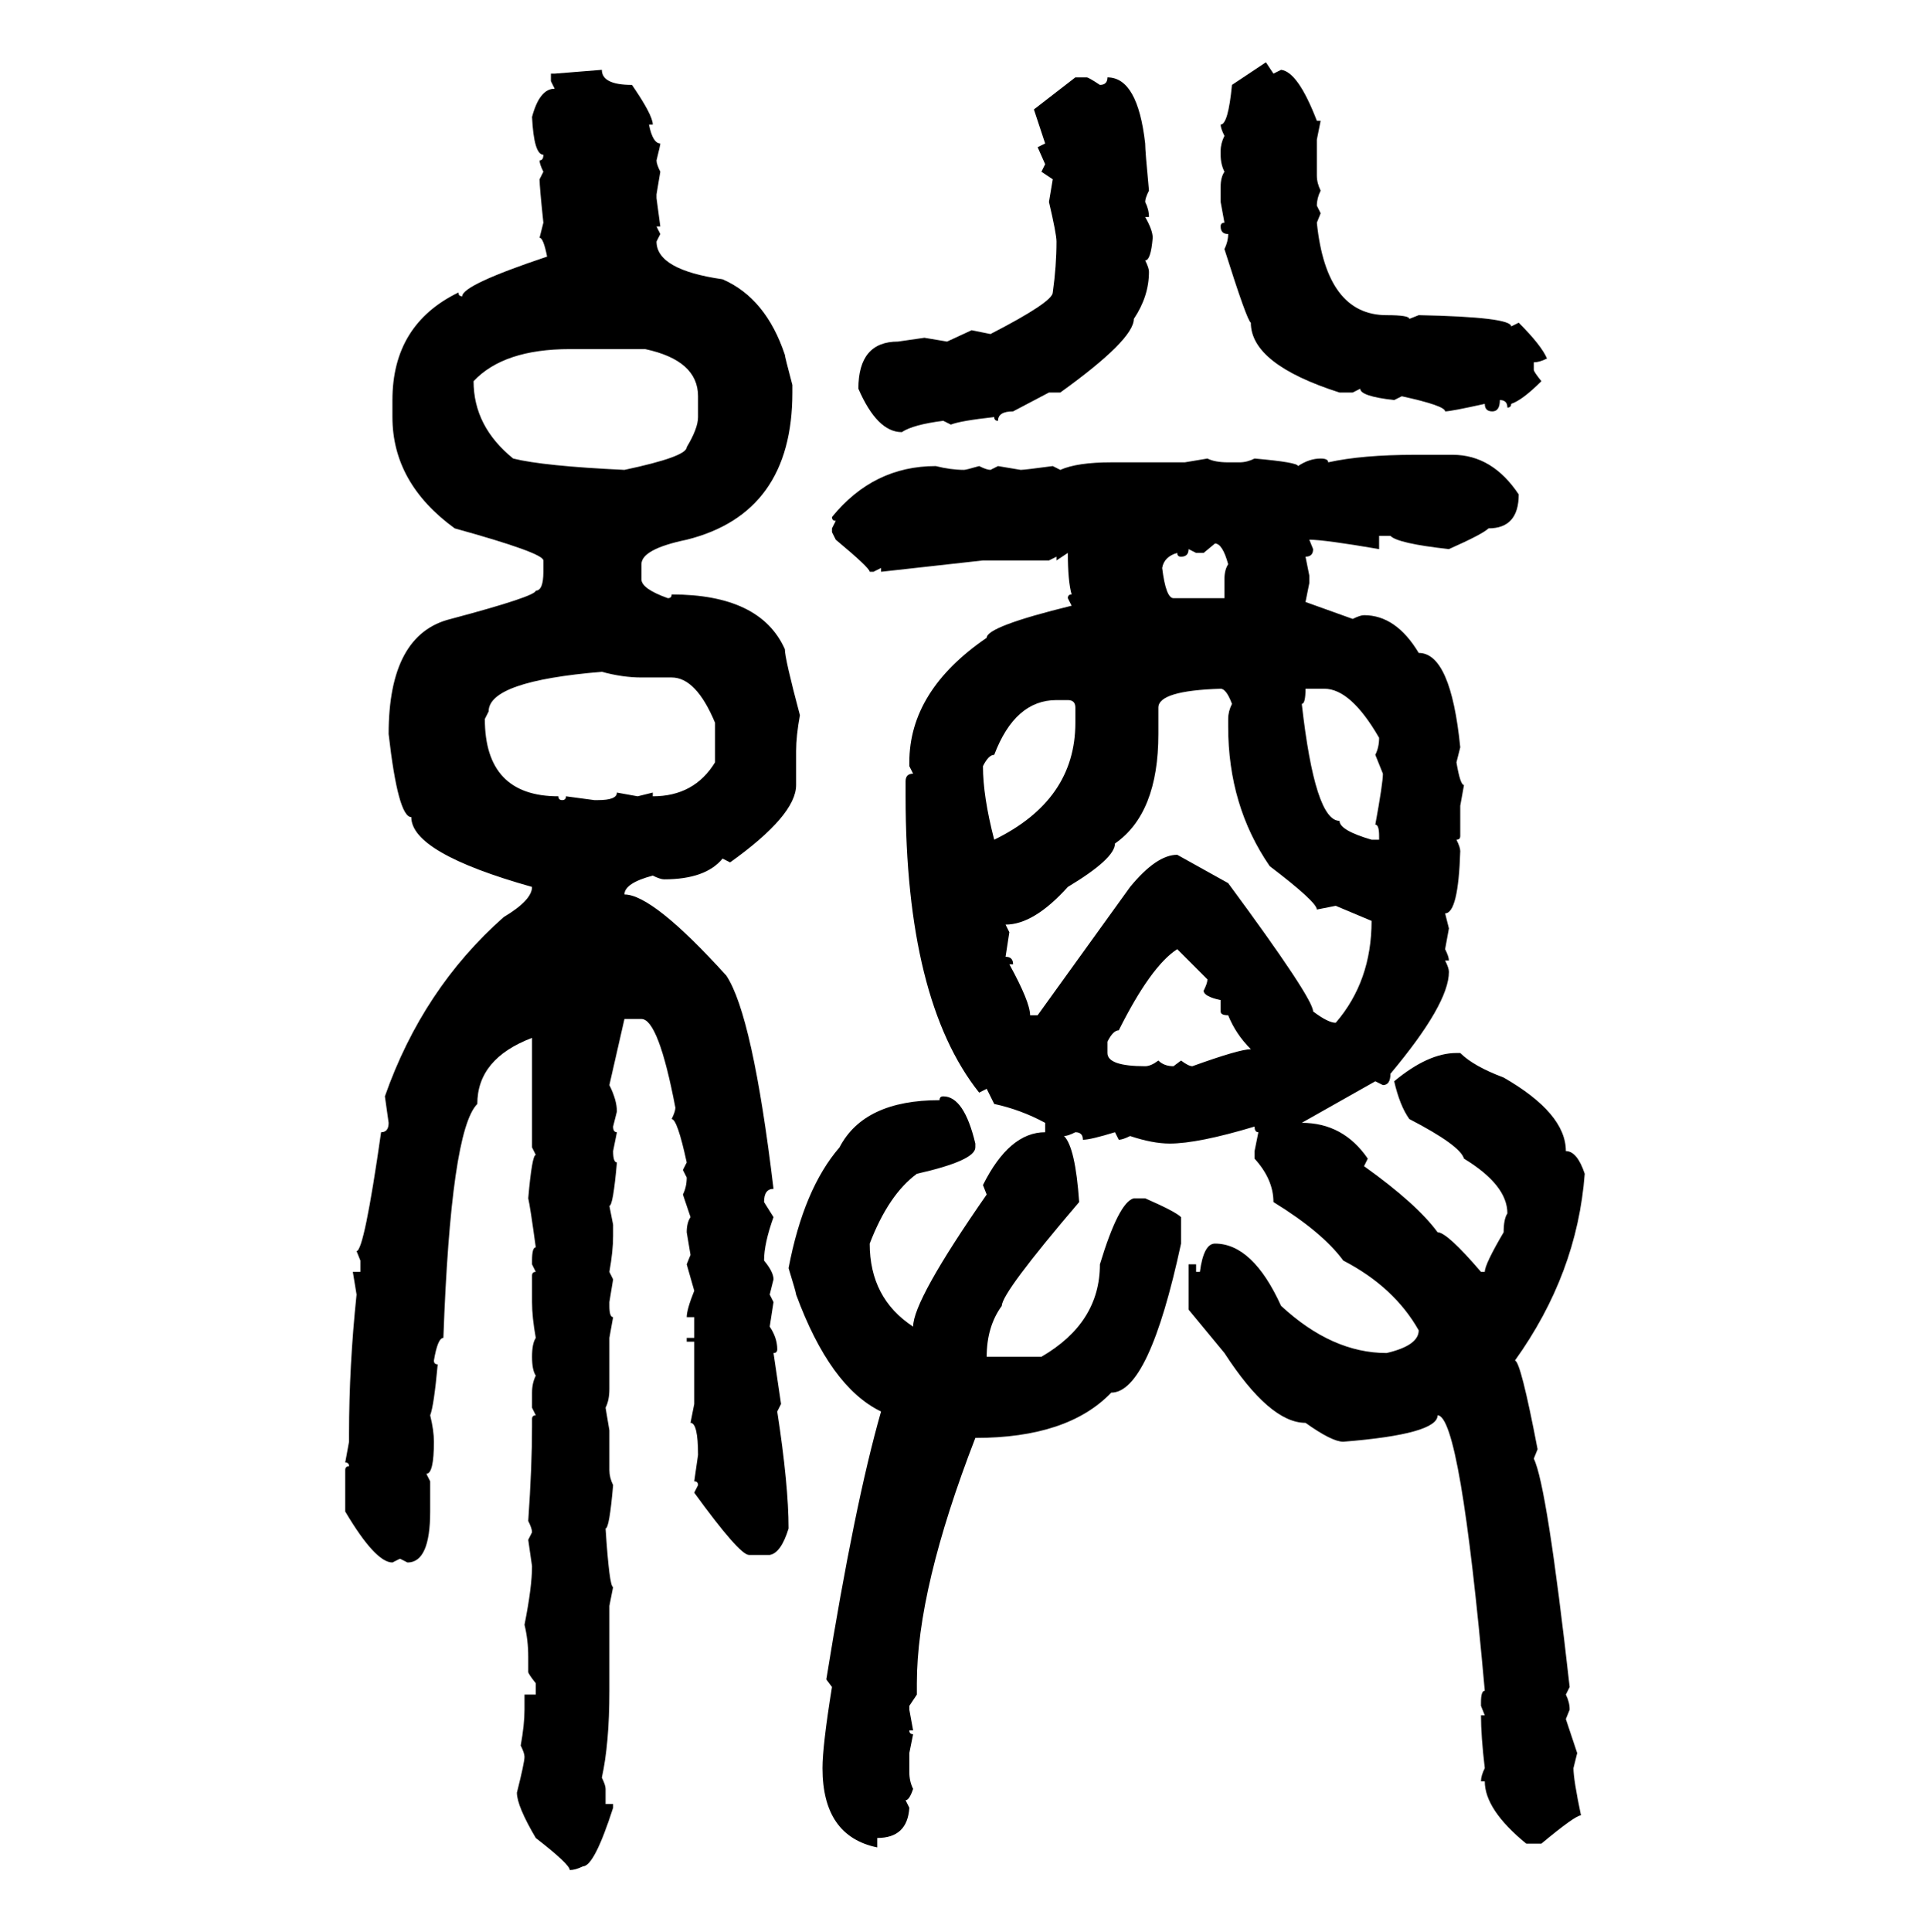 <svg xmlns="http://www.w3.org/2000/svg" xmlns:xlink="http://www.w3.org/1999/xlink" width="299.707" height="300"><path d="M191.31 13.18L196.58 9.67L197.75 11.43L198.93 10.84Q201.56 11.13 204.49 18.75L204.49 18.75L205.08 18.75L204.49 21.68L204.49 27.25Q204.49 28.42 205.08 29.59L205.08 29.59Q204.49 30.76 204.49 31.93L204.49 31.93L205.08 33.11L204.49 34.57Q205.96 48.93 215.33 48.93L215.33 48.93Q218.85 48.93 218.85 49.51L218.85 49.51L220.31 48.93Q234.67 49.22 234.67 50.68L234.67 50.68L235.84 50.10Q239.36 53.61 240.23 55.66L240.23 55.66Q239.06 56.25 238.18 56.25L238.18 56.25L238.18 57.42Q238.18 57.71 239.36 59.18L239.36 59.18Q236.43 62.11 234.67 62.70L234.67 62.70Q234.67 63.28 234.08 63.28L234.08 63.28Q234.08 62.11 232.91 62.11L232.91 62.11Q232.91 63.87 231.74 63.87L231.74 63.87Q230.57 63.87 230.57 62.70L230.57 62.70Q225.29 63.87 224.41 63.87L224.41 63.87Q224.41 62.99 217.68 61.52L217.68 61.52L216.50 62.11Q211.23 61.52 211.23 60.35L211.23 60.35L210.06 60.94L208.01 60.94Q194.24 56.54 194.24 50.10L194.24 50.10Q193.65 49.80 190.14 38.67L190.14 38.67Q190.72 37.50 190.72 36.33L190.72 36.33Q189.55 36.33 189.55 35.16L189.55 35.16Q189.55 34.57 190.14 34.57L190.14 34.57L189.55 31.35L189.55 29.00Q189.55 27.54 190.14 26.66L190.14 26.66Q189.55 25.49 189.55 24.02L189.55 24.02L189.55 23.44Q189.55 22.27 190.14 21.09L190.14 21.09Q189.55 19.92 189.55 19.34L189.55 19.34Q190.72 19.34 191.31 13.18L191.31 13.18ZM86.13 11.43L93.46 10.84Q93.46 13.18 98.14 13.18L98.14 13.18Q101.37 17.87 101.37 19.34L101.37 19.34L100.78 19.34Q101.37 22.27 102.54 22.27L102.54 22.27Q102.54 22.56 101.95 24.90L101.95 24.90Q101.95 25.49 102.54 26.66L102.54 26.66L101.95 30.18L101.95 30.76L102.54 35.16L101.95 35.16L102.54 36.33L101.95 37.50Q101.95 41.89 112.21 43.36L112.21 43.36Q118.95 46.29 121.88 55.08L121.88 55.08Q121.88 55.37 123.05 59.77L123.05 59.77L123.05 60.94Q123.05 79.69 106.64 83.79L106.64 83.79Q99.61 85.25 99.61 87.60L99.61 87.60L99.61 89.94Q99.61 91.41 103.71 92.87L103.71 92.87Q104.30 92.87 104.30 92.29L104.30 92.29Q118.07 92.29 121.88 100.78L121.88 100.78Q121.88 102.25 124.22 111.04L124.22 111.04Q123.63 114.26 123.63 116.60L123.63 116.60L123.63 121.88Q123.63 126.56 113.38 133.89L113.38 133.89L112.21 133.30Q109.57 136.52 103.13 136.52L103.13 136.52Q102.54 136.52 101.37 135.94L101.37 135.94Q96.97 137.11 96.97 138.87L96.97 138.87Q101.37 138.87 112.79 151.46L112.79 151.46Q116.89 157.62 120.12 184.57L120.12 184.57Q118.65 184.57 118.65 186.62L118.65 186.62L120.12 188.96Q118.65 193.07 118.65 195.70L118.65 195.70Q120.12 197.46 120.12 198.63L120.12 198.63L119.53 200.98L120.12 202.15L119.53 205.96Q120.70 207.71 120.70 209.47L120.70 209.47Q120.70 210.06 120.12 210.06L120.12 210.06L121.29 217.97L120.70 219.14Q122.46 230.57 122.46 237.30L122.46 237.30Q121.29 241.11 119.53 241.41L119.53 241.41L116.31 241.41Q114.84 241.41 107.81 231.74L107.81 231.74L108.40 230.57Q108.40 229.98 107.81 229.98L107.81 229.98L108.40 225.88Q108.40 220.90 107.23 220.90L107.23 220.90L107.81 217.97L107.81 208.30L106.64 208.30L106.64 207.71L107.81 207.71L107.81 204.49L106.64 204.49Q106.64 203.32 107.81 200.39L107.81 200.39L106.64 196.29L107.23 194.82L106.64 191.31Q106.64 189.84 107.23 188.96L107.23 188.96L106.05 185.45Q106.64 184.28 106.64 182.81L106.64 182.81L106.05 181.64L106.64 180.47Q105.18 173.73 104.30 173.73L104.30 173.73Q104.88 172.56 104.88 171.97L104.88 171.97Q102.25 158.20 99.61 158.20L99.61 158.20L96.97 158.20L94.63 168.46Q95.80 170.80 95.80 172.56L95.80 172.56L95.21 174.90Q95.21 175.78 95.80 175.78L95.80 175.78L95.21 178.71Q95.21 180.47 95.80 180.47L95.80 180.47Q95.21 187.21 94.63 187.21L94.63 187.21L95.21 190.14L95.21 191.89Q95.21 194.24 94.63 197.46L94.63 197.46L95.21 198.63L94.63 202.15L94.63 202.73Q94.63 204.49 95.21 204.49L95.21 204.49L94.63 207.71L94.63 215.63Q94.63 217.38 94.04 218.55L94.04 218.55L94.63 222.07L94.63 228.22Q94.63 229.39 95.21 230.57L95.21 230.57Q94.63 237.30 94.04 237.30L94.04 237.30Q94.63 246.39 95.21 246.39L95.21 246.39L94.63 249.32L94.63 262.50Q94.63 270.70 93.46 275.98L93.46 275.98Q94.04 277.15 94.04 277.73L94.04 277.73L94.04 280.08L95.21 280.08L95.21 280.66Q92.29 289.75 90.53 289.75L90.53 289.75Q89.36 290.33 88.48 290.33L88.48 290.33Q88.48 289.45 83.20 285.35L83.20 285.35Q80.27 280.37 80.27 278.32L80.27 278.32Q81.45 273.63 81.45 272.75L81.45 272.75Q81.45 272.17 80.86 271.00L80.86 271.00Q81.45 267.77 81.45 265.43L81.45 265.43L81.45 263.09L83.20 263.09L83.20 261.33Q82.03 259.86 82.03 259.57L82.03 259.57L82.03 257.23Q82.03 254.59 81.45 252.25L81.45 252.25Q82.62 246.39 82.62 243.16L82.62 243.16L82.03 239.06L82.62 237.89Q82.62 237.30 82.03 236.13L82.03 236.13Q82.62 227.64 82.62 221.48L82.62 221.48L82.62 220.31Q82.62 219.73 83.20 219.73L83.20 219.73L82.62 218.55L82.62 216.21Q82.62 214.75 83.20 213.57L83.20 213.57Q82.62 212.70 82.62 210.64L82.62 210.64Q82.62 208.59 83.20 207.71L83.20 207.71Q82.62 204.49 82.62 202.15L82.62 202.15L82.62 198.05Q82.62 197.46 83.20 197.46L83.20 197.46L82.62 196.29L82.62 195.70Q82.62 193.65 83.20 193.65L83.20 193.65Q82.32 187.21 82.03 186.04L82.03 186.04Q82.62 179.30 83.20 179.30L83.20 179.30L82.62 178.13L82.62 161.13Q74.12 164.36 74.12 171.39L74.12 171.39Q70.02 175.49 68.85 207.71L68.85 207.71Q67.97 207.71 67.38 211.23L67.38 211.23Q67.38 211.82 67.97 211.82L67.97 211.82Q67.38 218.26 66.80 219.73L66.80 219.73Q67.38 222.07 67.38 223.83L67.38 223.83Q67.38 228.81 66.21 228.81L66.21 228.81L66.80 229.98L66.80 234.67Q66.80 242.58 63.28 242.58L63.28 242.58L62.11 241.99L60.94 242.58Q58.30 242.58 53.61 234.67L53.61 234.67L53.61 228.22Q53.61 227.64 54.20 227.64L54.20 227.64Q54.20 227.05 53.61 227.05L53.61 227.05L54.20 223.83L54.20 222.66Q54.20 212.11 55.37 200.98L55.37 200.98L54.79 197.46L55.96 197.46L55.96 195.70L55.37 194.24Q56.54 194.24 59.18 175.78L59.18 175.78Q60.35 175.78 60.35 174.32L60.35 174.32L59.77 170.21Q65.63 153.52 78.22 142.38L78.22 142.38Q82.62 139.75 82.62 137.70L82.62 137.70Q63.87 132.42 63.87 126.86L63.87 126.86Q61.82 126.86 60.35 113.96L60.35 113.96Q60.35 98.44 70.02 96.09L70.02 96.09Q83.20 92.58 83.20 91.70L83.20 91.70Q84.38 91.70 84.38 88.77L84.38 88.77L84.38 87.01Q84.38 85.84 70.61 82.03L70.61 82.03Q60.94 75 60.94 64.75L60.94 64.75L60.94 62.11Q60.94 50.39 71.19 45.41L71.19 45.41Q71.19 46.00 71.78 46.00L71.78 46.00Q71.78 44.24 84.96 39.84L84.96 39.84Q84.38 36.91 83.79 36.91L83.79 36.91L84.38 34.57Q83.79 29.00 83.79 27.83L83.79 27.83L84.38 26.66Q83.79 25.49 83.79 24.90L83.79 24.90Q84.38 24.90 84.38 24.02L84.38 24.02Q82.91 24.02 82.62 18.16L82.62 18.16Q83.79 13.77 86.13 13.77L86.13 13.77L85.55 12.60L85.55 11.43L86.13 11.43ZM160.55 16.99L166.99 12.01L168.75 12.01Q169.04 12.01 170.80 13.18L170.80 13.18Q171.97 13.18 171.97 12.01L171.97 12.01Q176.66 12.01 177.83 22.27L177.83 22.27Q177.83 23.44 178.42 29.59L178.42 29.59Q177.83 30.76 177.83 31.35L177.83 31.35Q178.42 32.52 178.42 33.69L178.42 33.69L177.83 33.69Q179.00 35.74 179.00 36.91L179.00 36.91Q178.71 40.43 177.83 40.43L177.83 40.43Q178.42 41.60 178.42 42.19L178.42 42.19Q178.42 46.00 176.07 49.51L176.07 49.51Q176.07 52.73 164.65 60.94L164.65 60.94L162.89 60.94L157.32 63.87Q154.98 63.87 154.98 65.33L154.98 65.33Q154.39 65.33 154.39 64.75L154.39 64.75Q149.12 65.33 147.66 65.92L147.66 65.92L146.48 65.33Q141.80 65.92 140.04 67.09L140.04 67.09Q136.23 67.09 133.30 60.35L133.30 60.35Q133.30 53.03 139.45 53.03L139.45 53.03L143.55 52.44L147.07 53.03L150.88 51.27L153.81 51.86Q163.48 46.88 163.48 45.41L163.48 45.41Q164.06 41.31 164.06 37.50L164.06 37.50Q164.06 36.33 162.89 31.35L162.89 31.35L163.48 27.83L161.72 26.66L162.30 25.49L161.13 22.85L162.30 22.27L160.55 16.99ZM73.54 59.18L73.54 59.18Q73.54 66.21 79.69 71.19L79.69 71.19Q84.38 72.36 96.97 72.95L96.97 72.95Q106.64 70.90 106.64 69.43L106.64 69.43Q108.40 66.50 108.40 64.75L108.40 64.75L108.40 61.52Q108.40 55.96 100.20 54.20L100.20 54.20L88.48 54.20Q78.22 54.20 73.54 59.18ZM219.73 70.61L219.73 70.61L225.59 70.61Q231.74 70.61 235.84 76.76L235.84 76.76Q235.84 82.03 231.15 82.03L231.15 82.03Q230.27 82.91 225 85.25L225 85.25Q217.09 84.38 215.92 83.20L215.92 83.20L214.16 83.20L214.16 85.25Q205.66 83.79 203.32 83.79L203.32 83.79L203.91 85.25Q203.91 86.43 202.73 86.43L202.73 86.43L203.32 89.36L203.32 90.53L202.73 93.46L210.06 96.09Q211.23 95.51 211.82 95.51L211.82 95.51Q216.80 95.51 220.31 101.37L220.31 101.37Q225.29 101.37 226.76 116.02L226.76 116.02L226.17 118.36Q226.76 121.88 227.34 121.88L227.34 121.88L226.76 125.10L226.76 129.79Q226.76 130.37 226.17 130.37L226.17 130.37Q226.76 131.54 226.76 132.13L226.76 132.13Q226.46 141.80 224.41 141.80L224.41 141.80L225 144.14L224.41 147.36Q225 148.54 225 149.12L225 149.12L224.41 149.12Q225 150.29 225 150.88L225 150.88Q225 155.86 215.92 166.70L215.92 166.70Q215.92 168.46 214.75 168.46L214.75 168.46L213.57 167.87L202.15 174.32Q208.59 174.32 212.40 179.88L212.40 179.88L211.82 181.05Q220.02 186.91 223.24 191.31L223.24 191.31Q224.71 191.31 229.98 197.46L229.98 197.46L230.57 197.46Q230.57 196.29 233.50 191.31L233.50 191.31Q233.50 189.26 234.08 188.38L234.08 188.38Q234.08 183.98 227.34 179.88L227.34 179.88Q226.76 177.83 218.85 173.73L218.85 173.73Q217.38 171.68 216.50 167.87L216.50 167.87Q221.78 163.48 226.17 163.48L226.17 163.48L226.76 163.48Q228.81 165.53 233.50 167.29L233.50 167.29Q243.16 172.85 243.16 178.71L243.16 178.71Q244.92 178.71 246.09 182.23L246.09 182.23Q244.92 197.75 235.25 211.23L235.25 211.23Q236.13 211.23 238.77 225L238.77 225L238.18 226.46Q240.23 230.57 243.75 261.91L243.75 261.91L243.16 263.09Q243.75 264.26 243.75 265.43L243.75 265.43L243.16 266.89L244.92 272.17L244.34 274.51Q244.34 276.27 245.51 281.84L245.51 281.84Q244.63 281.84 239.36 286.23L239.36 286.23L237.01 286.23Q230.57 280.96 230.57 276.56L230.57 276.56L229.98 276.56Q229.98 275.68 230.57 274.51L230.57 274.51Q229.98 269.53 229.98 266.31L229.98 266.31L230.57 266.31L229.98 264.84L229.98 264.26Q229.98 262.50 230.57 262.50L230.57 262.50Q226.76 219.73 223.24 219.73L223.24 219.73Q223.24 222.66 208.59 223.83L208.59 223.83Q206.84 223.83 202.73 220.90L202.73 220.90Q197.17 220.90 190.14 210.06L190.14 210.06L184.57 203.32L184.57 196.29L185.74 196.29L185.74 197.46L186.33 197.46Q186.91 193.07 188.67 193.07L188.67 193.07Q194.53 193.07 198.93 202.73L198.93 202.73Q206.84 210.06 215.33 210.06L215.33 210.06Q220.31 208.89 220.31 206.54L220.31 206.54Q216.50 199.80 208.59 195.70L208.59 195.70Q205.37 191.31 197.75 186.62L197.75 186.62Q197.75 183.11 194.82 179.88L194.82 179.88L194.82 178.71L195.41 175.78Q194.82 175.78 194.82 174.90L194.82 174.90Q186.04 177.54 181.64 177.54L181.64 177.54Q179.00 177.54 175.49 176.37L175.49 176.37Q174.32 176.95 173.73 176.95L173.73 176.95L173.14 175.78Q169.34 176.95 168.16 176.95L168.16 176.95Q168.16 175.78 166.99 175.78L166.99 175.78Q165.82 176.37 165.23 176.37L165.23 176.37Q166.99 178.13 167.58 186.62L167.58 186.62Q155.57 200.68 155.57 202.73L155.57 202.73Q153.22 205.96 153.22 210.64L153.22 210.64L161.72 210.64Q170.80 205.37 170.80 196.29L170.80 196.29Q173.73 186.62 176.07 186.04L176.07 186.04L177.83 186.04Q182.52 188.09 183.40 188.96L183.40 188.96L183.40 193.07Q178.42 216.21 172.56 216.21L172.56 216.21Q165.82 223.24 151.46 223.24L151.46 223.24Q142.38 246.68 142.38 261.33L142.38 261.33L142.38 263.09L141.21 264.84L141.21 265.43L141.80 268.65L141.21 268.65Q141.21 269.24 141.80 269.24L141.80 269.24L141.21 272.17L141.21 275.10Q141.21 276.56 141.80 277.73L141.80 277.73Q141.21 279.49 140.63 279.49L140.63 279.49L141.21 280.66Q140.92 285.35 136.23 285.35L136.23 285.35L136.23 286.82Q127.73 285.06 127.73 274.51L127.73 274.51Q127.73 271.00 129.20 261.91L129.20 261.91L128.32 260.74Q132.71 233.50 136.82 219.14L136.82 219.14Q128.91 215.33 123.63 200.98L123.63 200.98Q123.63 200.68 122.46 196.88L122.46 196.88Q124.80 184.57 130.37 178.13L130.37 178.13Q134.18 170.80 145.90 170.80L145.90 170.80Q145.90 170.21 146.48 170.21L146.48 170.21Q149.71 170.21 151.46 177.54L151.46 177.54L151.46 178.13Q151.46 180.18 142.38 182.23L142.38 182.23Q137.99 185.45 135.06 193.07L135.06 193.07Q135.06 201.56 141.80 205.96L141.80 205.96Q141.80 201.86 153.22 185.45L153.22 185.45L152.64 183.98Q156.74 175.78 162.30 175.78L162.30 175.78L162.30 174.32Q158.50 172.27 154.39 171.39L154.39 171.39L153.22 169.04L152.05 169.63Q140.63 155.27 140.63 123.63L140.63 123.63L140.63 121.29Q140.63 120.12 141.80 120.12L141.80 120.12L141.21 118.95L141.21 118.36Q141.21 107.23 153.22 99.02L153.22 99.02Q153.22 97.27 166.41 94.04L166.41 94.04L165.82 92.87Q165.82 92.29 166.41 92.29L166.41 92.29Q165.82 90.23 165.82 85.84L165.82 85.84L164.06 87.01L164.06 86.43L162.89 87.01L152.64 87.01L136.82 88.77L136.82 88.18L135.64 88.77L135.06 88.77Q135.06 88.18 129.79 83.79L129.79 83.79L129.20 82.62L129.20 82.03L129.79 80.86Q129.20 80.86 129.20 80.27L129.20 80.27Q135.64 72.36 145.31 72.36L145.31 72.36Q147.66 72.95 149.71 72.95L149.71 72.95Q150 72.95 152.05 72.36L152.05 72.36Q153.22 72.95 153.81 72.95L153.81 72.95L154.98 72.36L158.50 72.95Q159.08 72.95 163.48 72.36L163.48 72.36L164.65 72.95Q167.29 71.78 172.56 71.78L172.56 71.78L183.98 71.78L187.50 71.19Q188.67 71.78 190.72 71.78L190.72 71.78L192.48 71.78Q193.65 71.78 194.82 71.19L194.82 71.19Q201.56 71.78 201.56 72.36L201.56 72.36Q203.32 71.19 205.08 71.19L205.08 71.19Q206.25 71.19 206.25 71.78L206.25 71.78Q211.52 70.61 219.73 70.61ZM188.67 84.38L186.91 85.84L185.74 85.84L184.57 85.25Q184.57 86.43 183.40 86.43L183.40 86.43Q182.81 86.43 182.81 85.84L182.81 85.84Q180.76 86.43 180.47 88.18L180.47 88.18Q181.05 92.87 182.23 92.87L182.23 92.87L190.14 92.87L190.14 89.94Q190.14 88.48 190.72 87.60L190.72 87.60Q189.84 84.38 188.67 84.38L188.67 84.38ZM75.88 110.45L75.29 111.62Q75.29 123.63 86.72 123.63L86.72 123.63Q86.72 124.22 87.30 124.22L87.30 124.22Q87.89 124.22 87.89 123.63L87.89 123.63L92.29 124.22L92.87 124.22Q95.80 124.22 95.80 123.05L95.80 123.05L99.02 123.63L101.37 123.05L101.37 123.63Q107.81 123.63 111.04 118.36L111.04 118.36L111.04 112.21Q108.11 105.18 104.30 105.18L104.30 105.18L99.61 105.18Q96.68 105.18 93.46 104.30L93.46 104.30Q75.88 105.76 75.88 110.45L75.88 110.45ZM179.88 109.86L179.88 109.86L179.88 113.96Q179.88 126.27 173.14 130.96L173.14 130.96Q173.14 133.30 165.82 137.70L165.82 137.70Q160.55 143.55 156.15 143.55L156.15 143.55L156.74 144.73L156.15 148.54Q157.32 148.54 157.32 149.71L157.32 149.71L156.74 149.71Q159.96 155.57 159.96 157.62L159.96 157.62L161.13 157.62L175.49 137.70Q179.59 132.71 182.81 132.71L182.81 132.71L190.72 137.11Q203.91 154.98 203.91 157.03L203.91 157.03Q206.25 158.79 207.42 158.79L207.42 158.79Q212.99 152.34 212.99 142.97L212.99 142.97L207.42 140.63L204.49 141.21Q204.49 140.04 197.17 134.47L197.17 134.47Q190.72 125.10 190.72 112.79L190.72 112.79L190.72 111.62Q190.72 110.45 191.31 109.28L191.31 109.28Q190.43 106.93 189.55 106.93L189.55 106.93Q179.88 107.23 179.88 109.86ZM205.66 106.93L202.73 106.93Q202.73 109.28 202.15 109.28L202.15 109.28Q204.20 127.44 208.01 127.44L208.01 127.44Q208.01 128.91 212.99 130.37L212.99 130.37L214.16 130.37L214.16 129.79Q214.16 128.03 213.57 128.03L213.57 128.03Q214.75 121.58 214.75 120.12L214.75 120.12L213.57 117.19Q214.16 116.02 214.16 114.55L214.16 114.55Q209.77 106.93 205.66 106.93L205.66 106.93ZM152.64 118.95L152.64 118.95Q152.64 123.63 154.39 130.37L154.39 130.37Q166.99 124.22 166.99 112.21L166.99 112.21L166.99 109.86Q166.99 108.69 165.82 108.69L165.82 108.69L164.06 108.69Q157.62 108.69 154.39 117.19L154.39 117.19Q153.52 117.19 152.64 118.95ZM187.50 152.05L182.81 147.36Q178.71 150 173.73 159.96L173.73 159.96Q172.85 159.96 171.97 161.72L171.97 161.72L171.97 163.48Q171.97 165.53 177.83 165.53L177.83 165.53Q178.71 165.53 179.88 164.65L179.88 164.65Q180.76 165.53 182.23 165.53L182.23 165.53L183.40 164.65Q184.57 165.53 185.16 165.53L185.16 165.53Q192.48 162.89 194.24 162.89L194.24 162.89Q191.89 160.55 190.72 157.62L190.72 157.62Q189.55 157.62 189.55 157.03L189.55 157.03L189.55 155.27Q186.91 154.69 186.91 153.81L186.91 153.81Q187.50 152.64 187.50 152.05L187.50 152.05Z"/></svg>